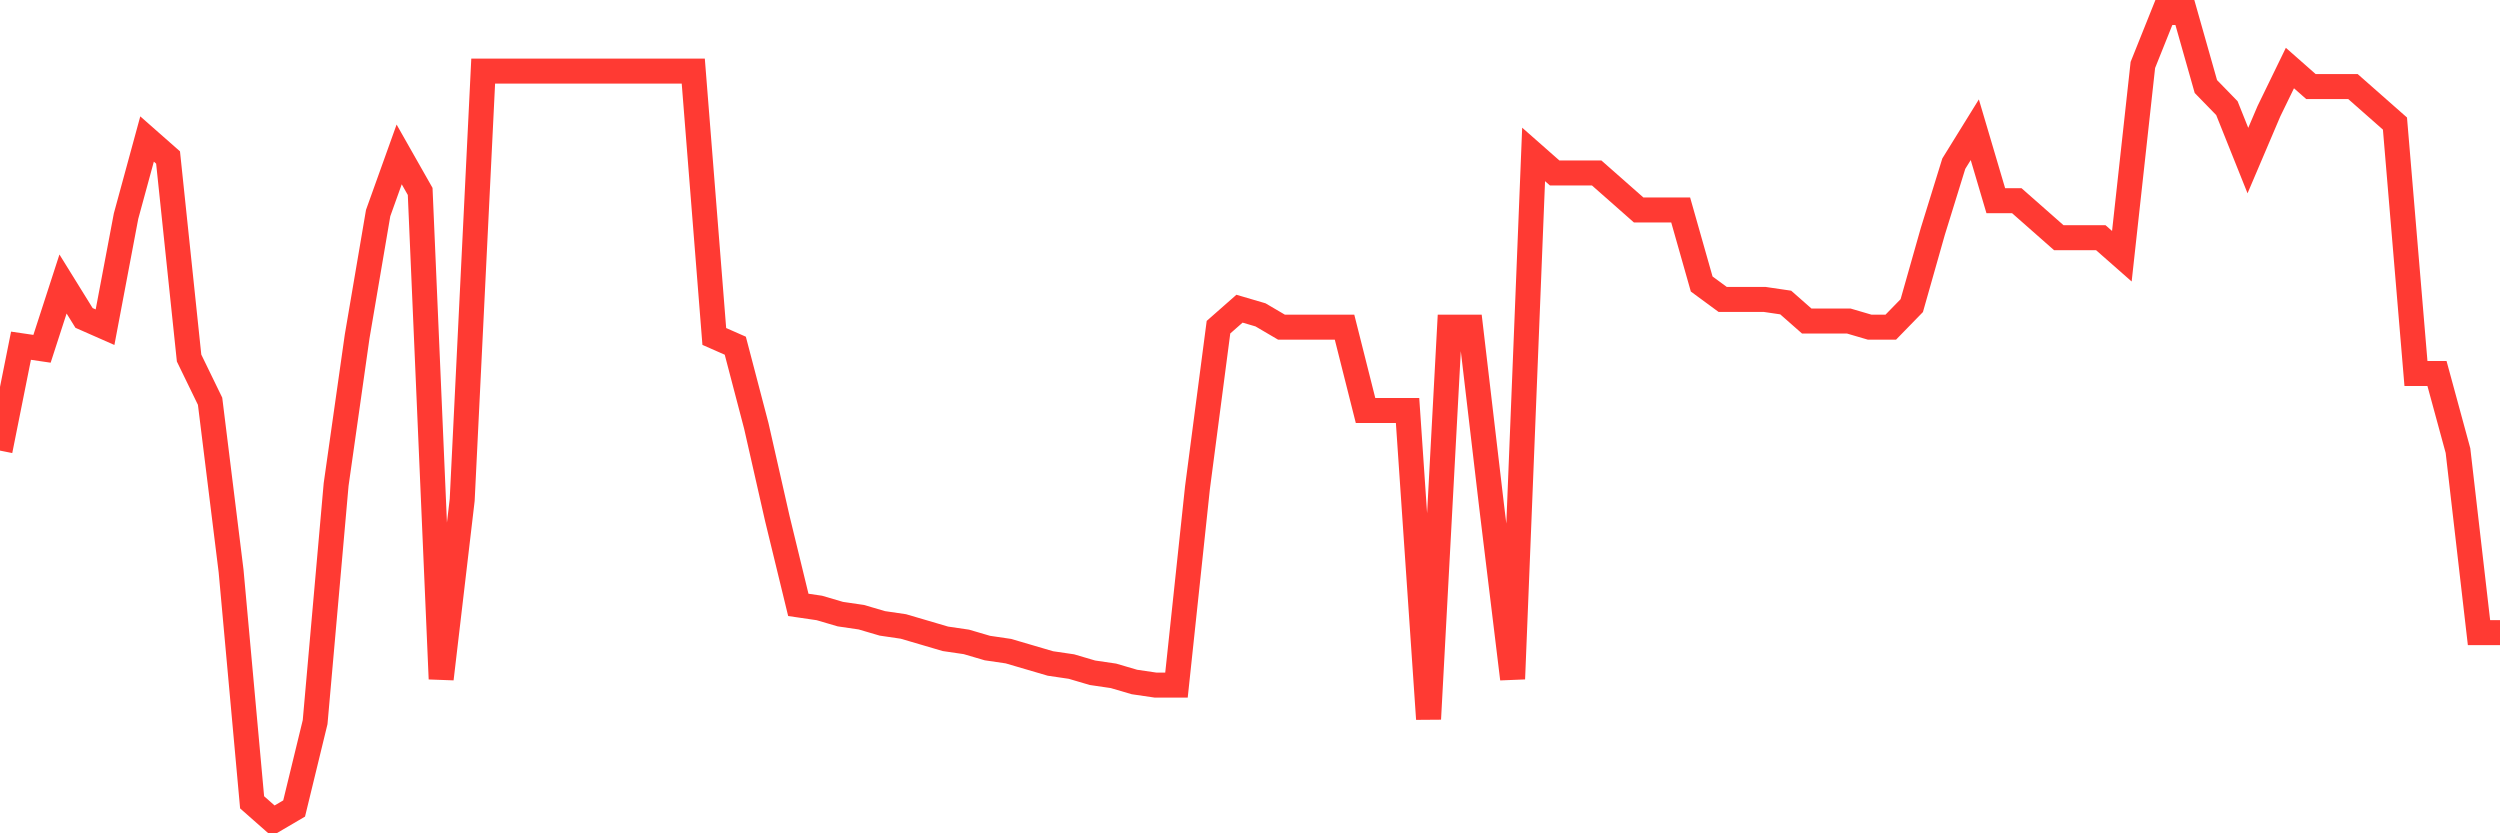 <svg
  xmlns="http://www.w3.org/2000/svg"
  xmlns:xlink="http://www.w3.org/1999/xlink"
  width="120"
  height="40"
  viewBox="0 0 120 40"
  preserveAspectRatio="none"
>
  <polyline
    points="0,21.629 1.008,16.594 2.017,16.742 3.025,13.632 4.034,15.261 5.042,15.705 6.05,10.374 7.059,6.672 8.067,7.56 9.076,17.186 10.084,19.26 11.092,27.405 12.101,38.511 13.109,39.4 14.118,38.808 15.126,34.661 16.134,23.258 17.143,16.15 18.151,10.226 19.16,7.412 20.168,9.189 21.176,32.588 22.185,23.998 23.193,3.414 24.202,3.414 25.21,3.414 26.218,3.414 27.227,3.414 28.235,3.414 29.244,3.414 30.252,3.414 31.261,3.414 32.269,3.414 33.277,3.414 34.286,16.15 35.294,16.594 36.303,20.444 37.311,24.887 38.319,29.034 39.328,29.182 40.336,29.478 41.345,29.626 42.353,29.922 43.361,30.07 44.37,30.366 45.378,30.663 46.387,30.811 47.395,31.107 48.403,31.255 49.412,31.551 50.42,31.847 51.429,31.995 52.437,32.292 53.445,32.44 54.454,32.736 55.462,32.884 56.471,32.884 57.479,23.406 58.487,15.705 59.496,14.817 60.504,15.113 61.513,15.705 62.521,15.705 63.529,15.705 64.538,15.705 65.546,19.704 66.555,19.704 67.563,19.704 68.571,34.513 69.58,15.705 70.588,15.705 71.597,24.295 72.605,32.588 73.613,7.412 74.622,8.301 75.63,8.301 76.639,8.301 77.647,9.189 78.655,10.078 79.664,10.078 80.672,10.078 81.681,13.632 82.689,14.373 83.697,14.373 84.706,14.373 85.714,14.521 86.723,15.409 87.731,15.409 88.739,15.409 89.748,15.705 90.756,15.705 91.765,14.669 92.773,11.115 93.782,7.856 94.79,6.227 95.798,9.634 96.807,9.634 97.815,10.522 98.824,11.411 99.832,11.411 100.84,11.411 101.849,12.299 102.857,3.118 103.866,0.6 104.874,0.6 105.882,4.154 106.891,5.191 107.899,7.708 108.908,5.339 109.916,3.266 110.924,4.154 111.933,4.154 112.941,4.154 113.95,5.043 114.958,5.931 115.966,17.927 116.975,17.927 117.983,21.629 118.992,30.366 120,30.366"
    fill="none"
    stroke="#ff3a33"
    stroke-width="1.2"
  >
  </polyline>
</svg>